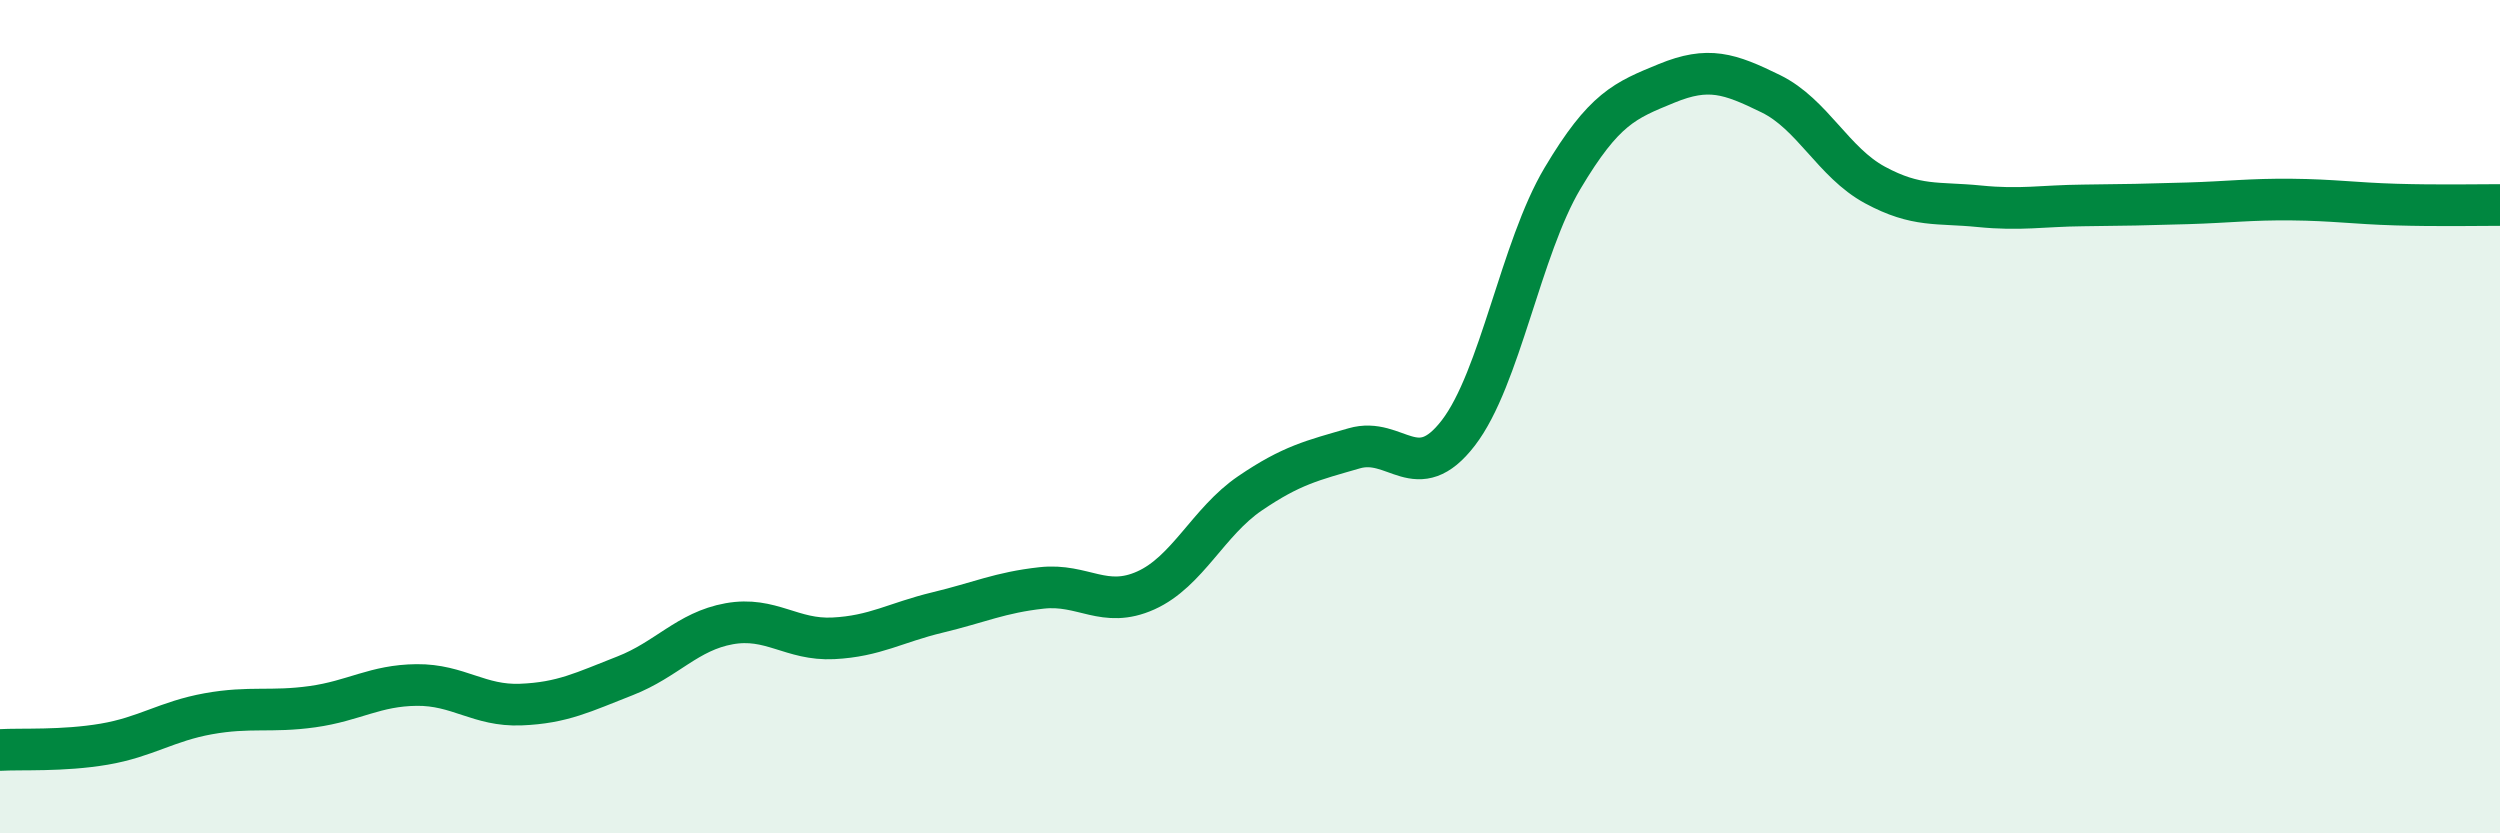 
    <svg width="60" height="20" viewBox="0 0 60 20" xmlns="http://www.w3.org/2000/svg">
      <path
        d="M 0,18 C 0.5,17.97 1.5,18.03 2.5,17.86 C 3.5,17.69 4,17.31 5,17.13 C 6,16.95 6.5,17.1 7.5,16.96 C 8.5,16.82 9,16.45 10,16.44 C 11,16.43 11.5,16.95 12.5,16.91 C 13.5,16.87 14,16.61 15,16.22 C 16,15.83 16.5,15.15 17.5,14.97 C 18.5,14.79 19,15.37 20,15.32 C 21,15.27 21.5,14.94 22.5,14.7 C 23.5,14.46 24,14.22 25,14.11 C 26,14 26.5,14.62 27.5,14.17 C 28.5,13.72 29,12.52 30,11.84 C 31,11.16 31.5,11.05 32.5,10.76 C 33.5,10.47 34,11.69 35,10.39 C 36,9.09 36.5,5.96 37.5,4.28 C 38.5,2.6 39,2.41 40,2 C 41,1.59 41.5,1.76 42.5,2.25 C 43.5,2.74 44,3.9 45,4.44 C 46,4.98 46.5,4.85 47.5,4.95 C 48.5,5.05 49,4.94 50,4.93 C 51,4.92 51.5,4.91 52.5,4.88 C 53.5,4.85 54,4.78 55,4.79 C 56,4.8 56.5,4.88 57.5,4.91 C 58.5,4.94 59.5,4.92 60,4.92L60 20L0 20Z"
        fill="#008740"
        opacity="0.1"
        stroke-linecap="round"
        stroke-linejoin="round"
      />
      <path
        d="M 0,18 C 0.5,17.97 1.5,18.03 2.5,17.86 C 3.5,17.69 4,17.31 5,17.13 C 6,16.95 6.5,17.1 7.5,16.96 C 8.5,16.82 9,16.45 10,16.44 C 11,16.43 11.5,16.95 12.5,16.91 C 13.5,16.87 14,16.61 15,16.22 C 16,15.83 16.5,15.15 17.5,14.97 C 18.5,14.79 19,15.37 20,15.32 C 21,15.27 21.5,14.94 22.5,14.7 C 23.5,14.46 24,14.22 25,14.11 C 26,14 26.5,14.62 27.5,14.17 C 28.5,13.72 29,12.52 30,11.84 C 31,11.16 31.5,11.05 32.5,10.76 C 33.5,10.47 34,11.69 35,10.39 C 36,9.09 36.5,5.96 37.5,4.28 C 38.5,2.6 39,2.41 40,2 C 41,1.59 41.5,1.76 42.5,2.25 C 43.5,2.74 44,3.9 45,4.44 C 46,4.98 46.5,4.85 47.5,4.95 C 48.5,5.05 49,4.94 50,4.93 C 51,4.92 51.5,4.91 52.5,4.88 C 53.5,4.85 54,4.78 55,4.79 C 56,4.8 56.5,4.88 57.5,4.91 C 58.5,4.94 59.5,4.92 60,4.92"
        stroke="#008740"
        stroke-width="1"
        fill="none"
        stroke-linecap="round"
        stroke-linejoin="round"
      />
    </svg>
  
